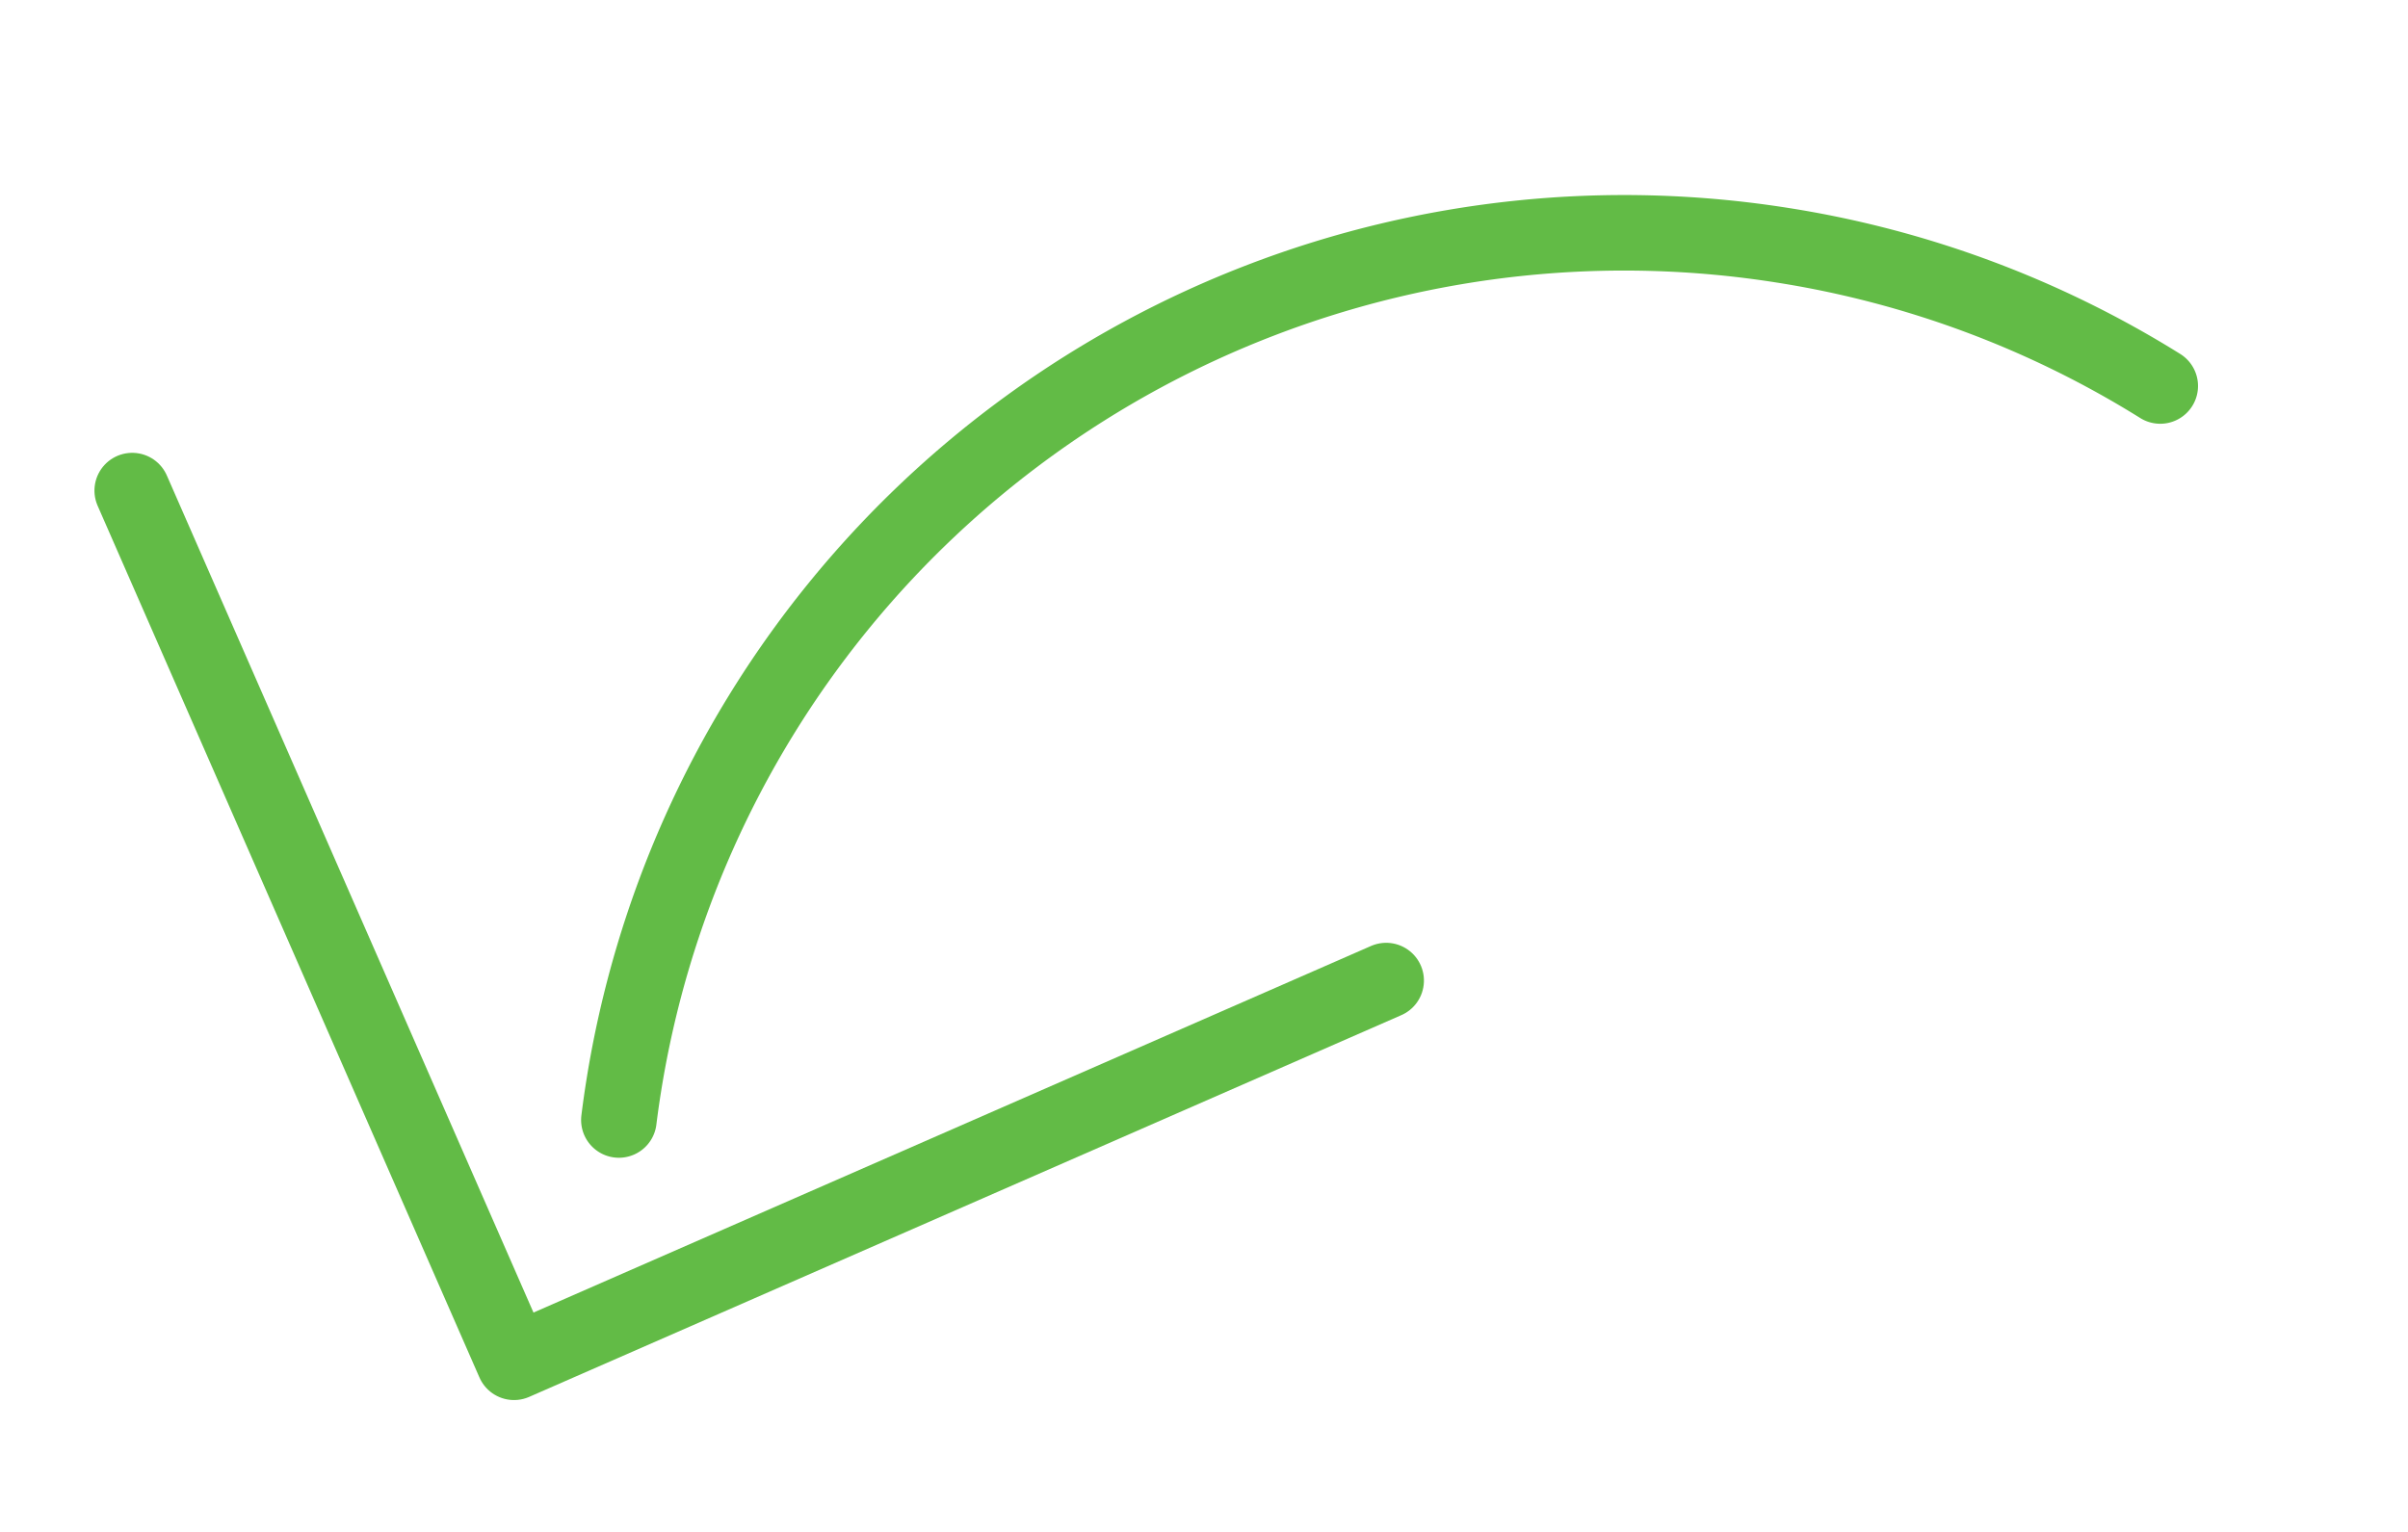 <svg xmlns="http://www.w3.org/2000/svg" xmlns:xlink="http://www.w3.org/1999/xlink" width="95.626" height="60.844" viewBox="0 0 95.626 60.844">
  <defs>
    <style>
      .cls-1, .cls-3 {
        fill: none;
        stroke: #62bb46;
        stroke-width: 3px;
      }

      .cls-2 {
        clip-path: url(#clip-path);
      }

      .cls-3 {
        stroke-linecap: round;
        stroke-linejoin: round;
      }
    </style>
    <clipPath id="clip-path">
      <rect id="Rectangle_522" data-name="Rectangle 522" class="cls-1" width="46.095" height="88.974" transform="translate(0 0)"/>
    </clipPath>
  </defs>
  <g id="Group_3241" data-name="Group 3241" transform="translate(8.004 60.844) rotate(-100)">
    <g id="Group_3230" data-name="Group 3230" class="cls-2" transform="translate(0 0)">
      <path id="Path_1175" data-name="Path 1175" class="cls-3" d="M36.734,0,0,8.919,8.919,45.66" transform="translate(4.472 4.47)"/>
      <path id="Path_1176" data-name="Path 1176" class="cls-3" d="M0,0C.426.131.855.271,1.278.417A40.234,40.234,0,0,1,26.185,51.572a40.083,40.083,0,0,1-8.1,13.771" transform="translate(13.228 19.161)"/>
    </g>
  </g>
</svg>

